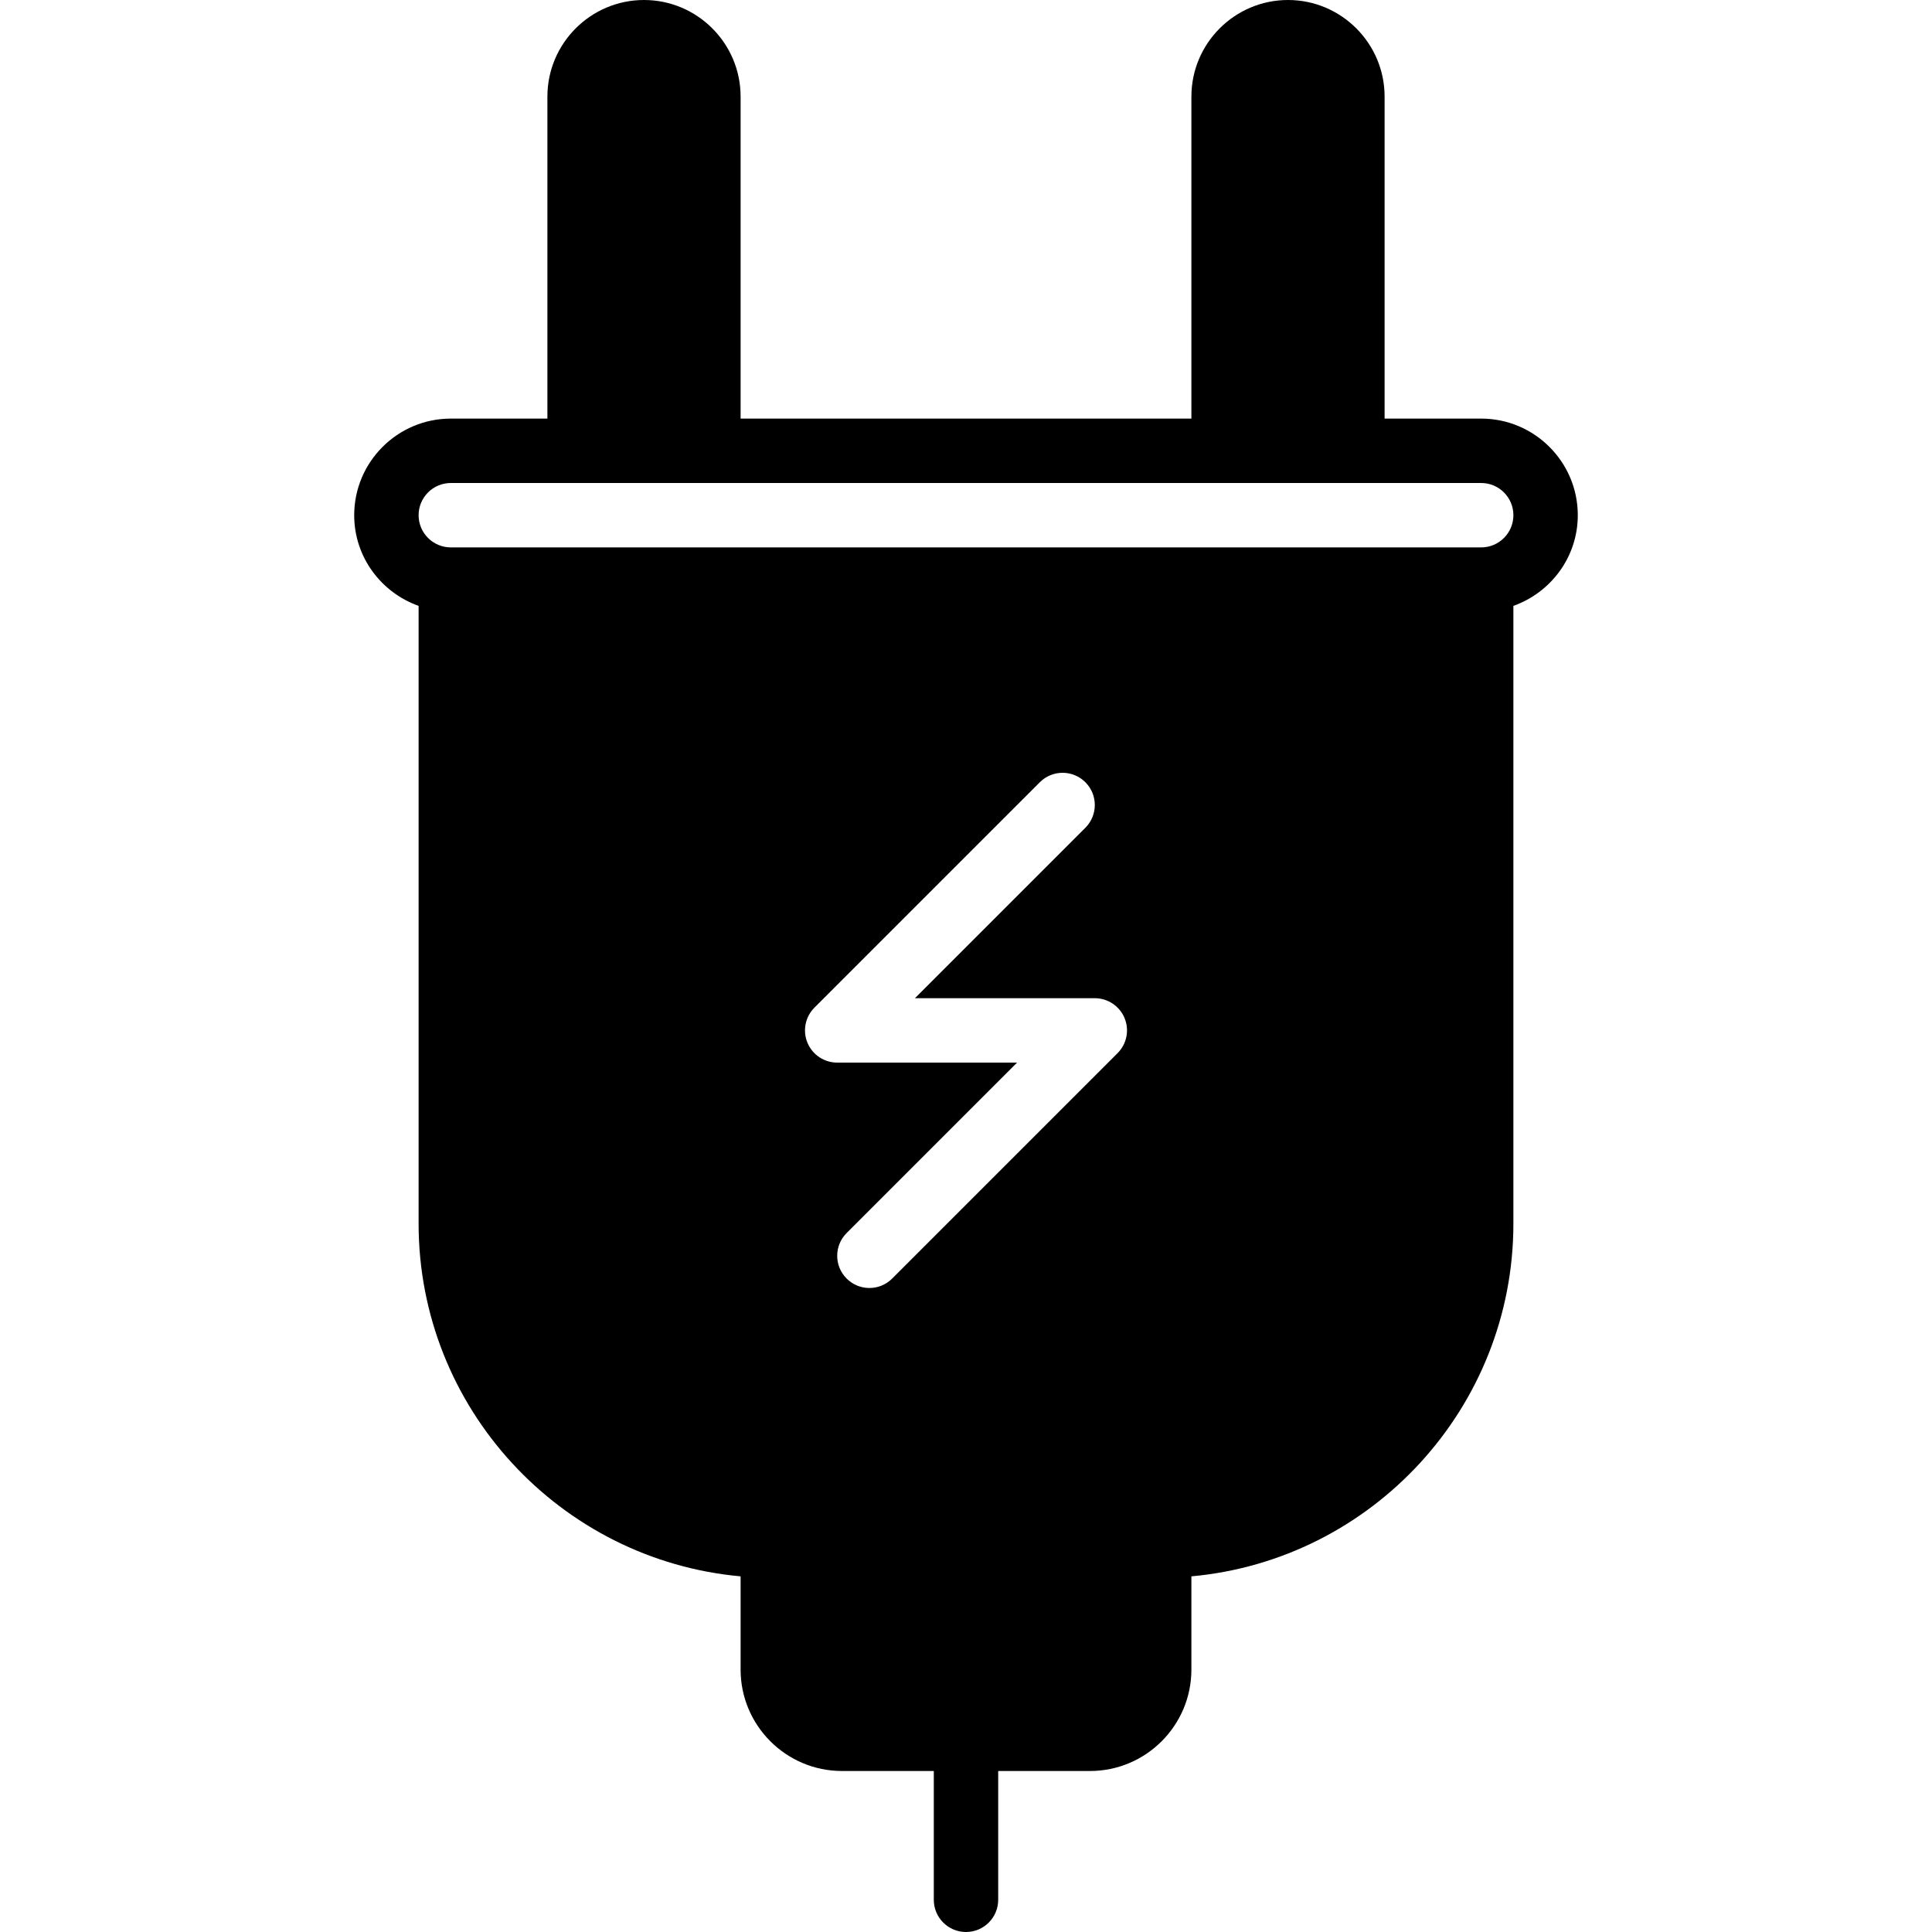 <?xml version="1.0" encoding="iso-8859-1"?>
<!-- Uploaded to: SVG Repo, www.svgrepo.com, Generator: SVG Repo Mixer Tools -->
<svg fill="#000000" height="800px" width="800px" version="1.1" id="Layer_1" xmlns="http://www.w3.org/2000/svg" xmlns:xlink="http://www.w3.org/1999/xlink" 
	 viewBox="0 0 512 512" xml:space="preserve">
<g>
	<g>
		<path d="M392.533,110.933h-25.6V25.6c0-14.114-11.486-25.6-25.6-25.6s-25.6,11.486-25.6,25.6v85.333H196.267V25.6
			c0-14.114-11.486-25.6-25.6-25.6s-25.6,11.486-25.6,25.6v85.333h-25.6c-14.114,0-25.6,11.486-25.6,25.6
			c0,11.11,7.151,20.497,17.067,24.03v163.703c0,48.887,37.555,89.156,85.333,93.483v24.713c0,14.814,12.058,26.871,26.871,26.871
			h24.328v34.133c0,4.719,3.823,8.533,8.533,8.533c4.71,0,8.533-3.814,8.533-8.533v-34.133h24.328
			c14.814,0,26.871-12.058,26.871-26.871v-24.713c47.778-4.326,85.333-44.595,85.333-93.483V160.563
			c9.907-3.533,17.067-12.919,17.067-24.03C418.133,122.419,406.648,110.933,392.533,110.933z M296.166,279.1l-59.733,59.733
			c-1.664,1.664-3.849,2.5-6.033,2.5c-2.185,0-4.369-0.836-6.033-2.5c-3.336-3.336-3.336-8.73,0-12.066l45.167-45.167h-47.667
			c-3.447,0-6.562-2.074-7.885-5.265c-1.323-3.191-0.589-6.861,1.852-9.301l59.733-59.733c3.337-3.337,8.73-3.337,12.066,0
			s3.337,8.73,0,12.066l-45.167,45.167h47.667c3.447,0,6.562,2.074,7.885,5.265C299.341,272.99,298.607,276.659,296.166,279.1z
			 M392.533,145.067H119.467c-4.702,0-8.533-3.823-8.533-8.533c0-4.71,3.831-8.533,8.533-8.533H153.6h34.133h136.533H358.4h34.133
			c4.702,0,8.533,3.823,8.533,8.533C401.067,141.244,397.235,145.067,392.533,145.067z"/>
	</g>
</g>
</svg>